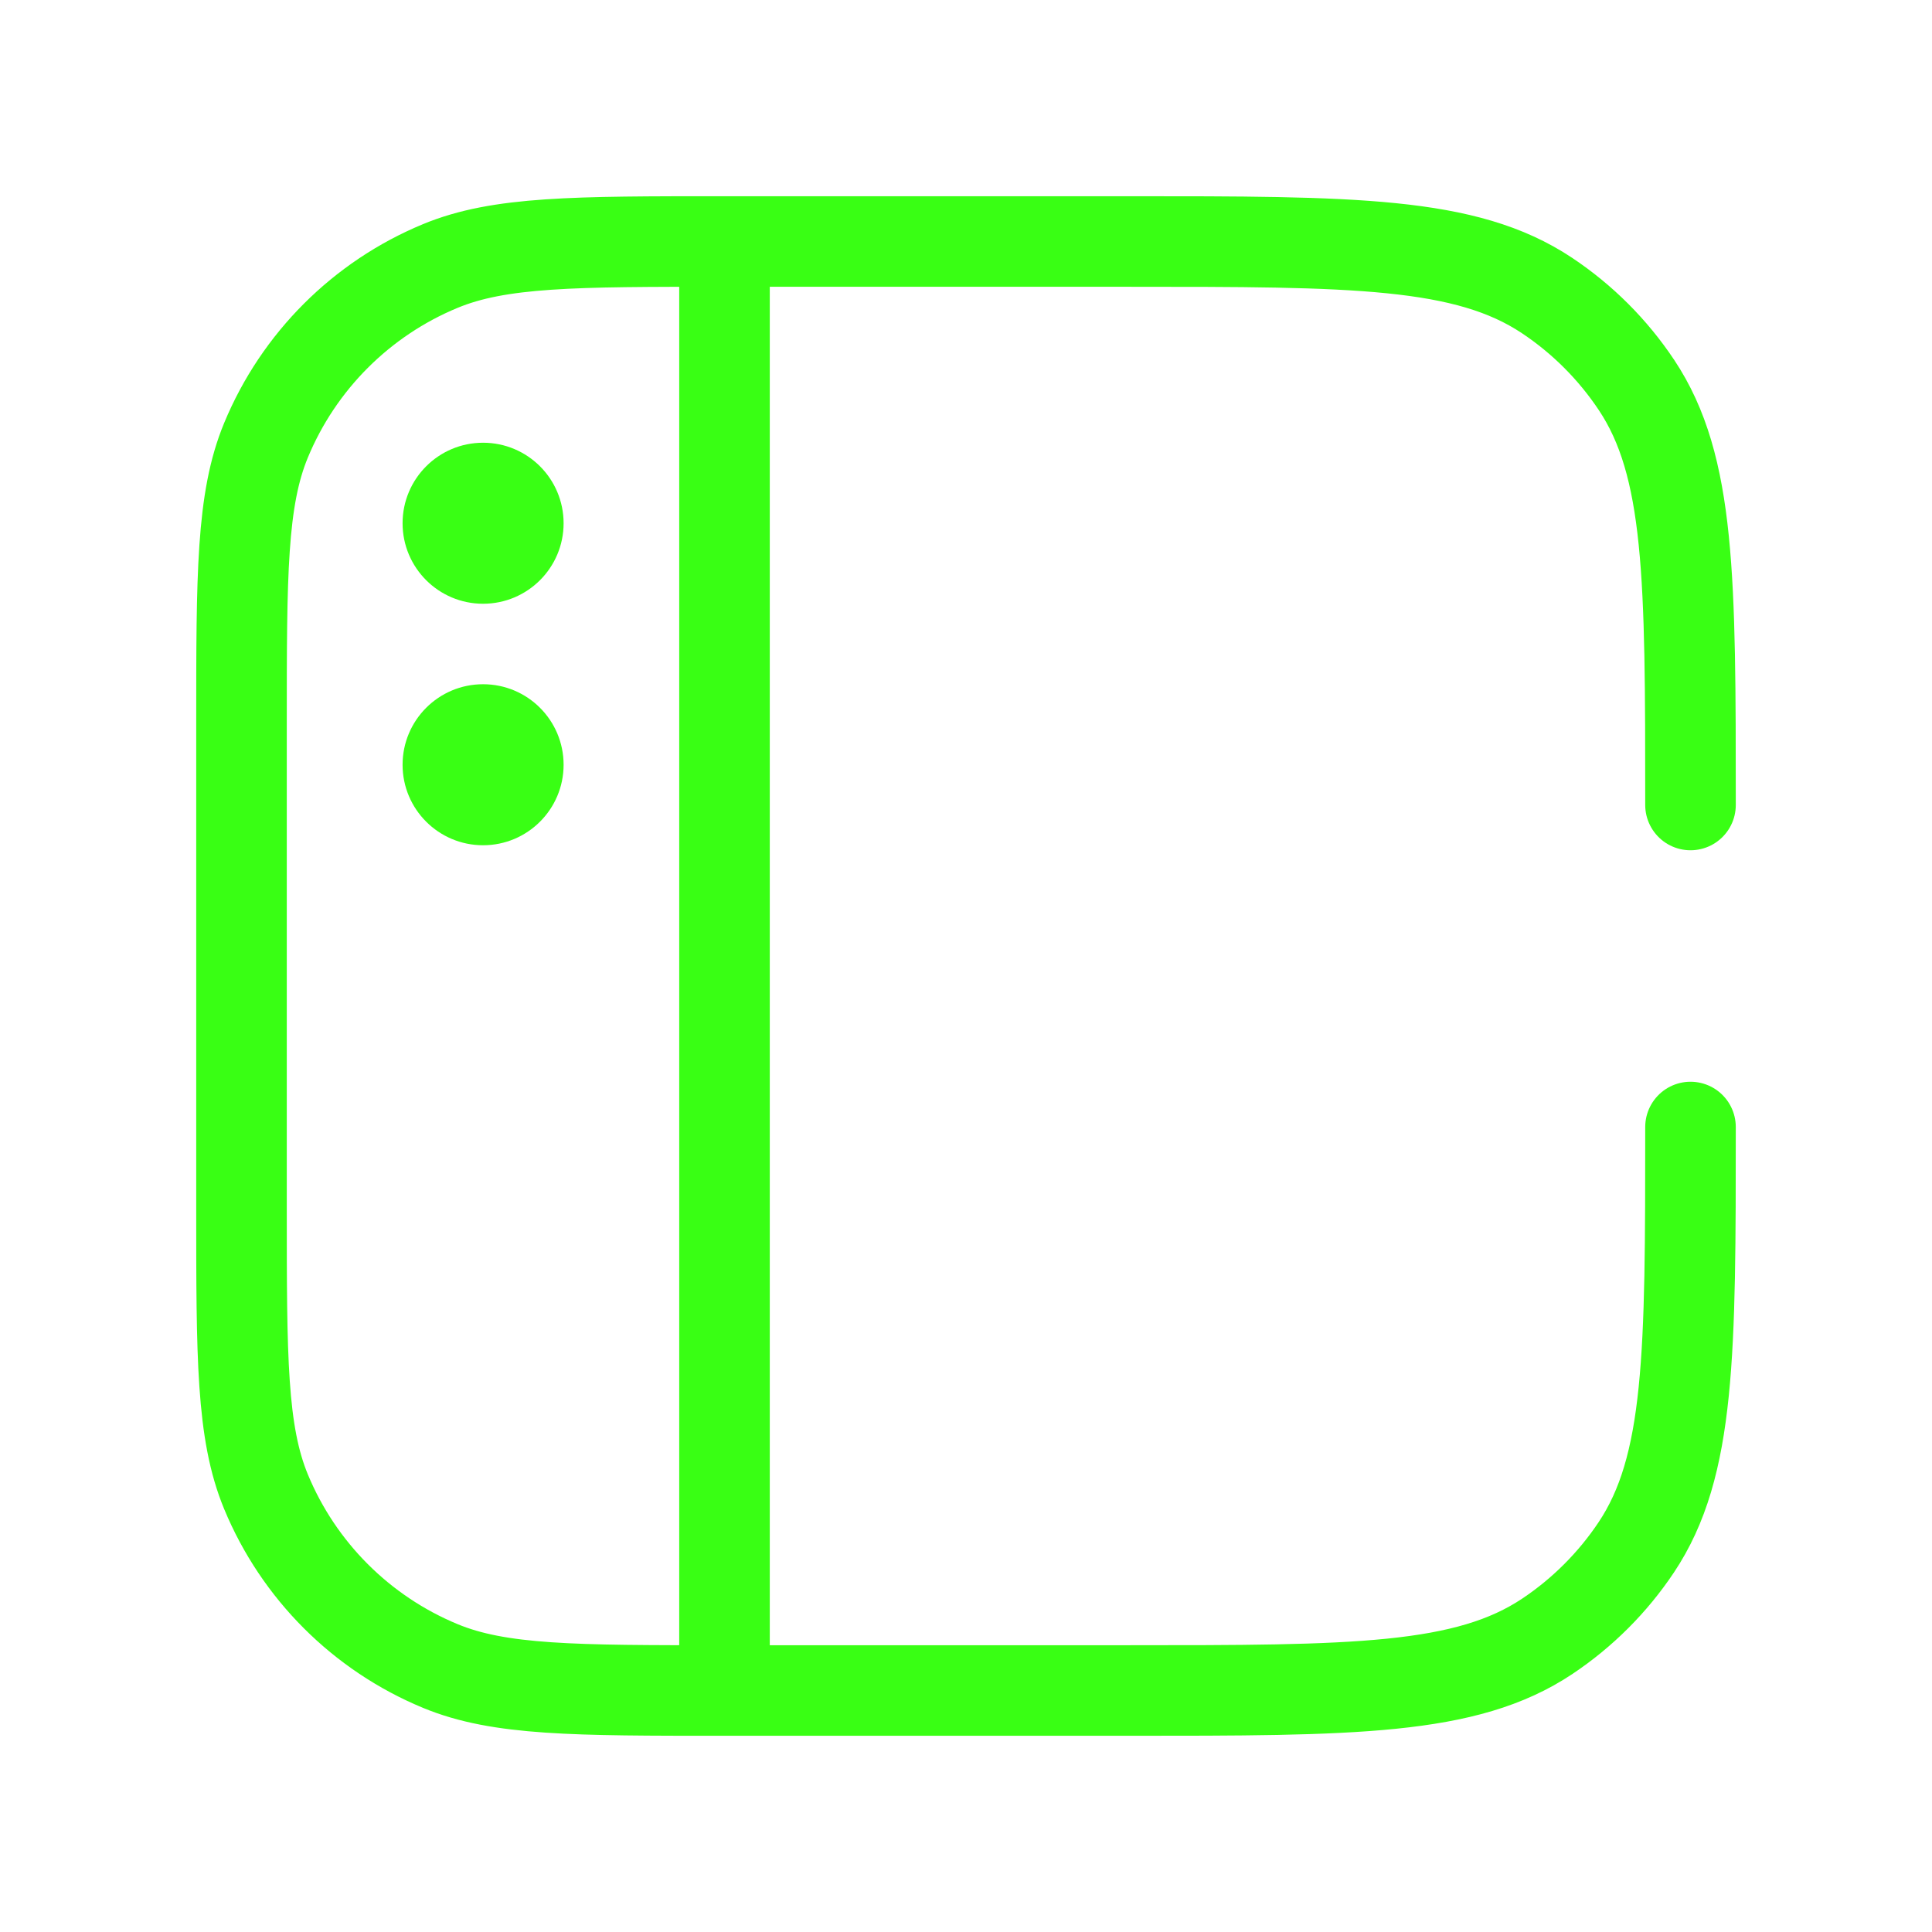 <svg width="32" height="32" viewBox="0 0 32 32" fill="none" xmlns="http://www.w3.org/2000/svg">
<path d="M12 4H18.68C22.413 4 24.279 4 25.621 4.893C26.21 5.285 26.715 5.79 27.107 6.379C28 7.721 28 9.587 28 13.32V13.333M12 4C9.515 4 8.272 4 7.292 4.406C5.986 4.947 4.947 5.986 4.406 7.292C4 8.272 4 9.515 4 12V20C4 22.485 4 23.727 4.406 24.708C4.947 26.014 5.986 27.053 7.292 27.594C8.272 28 9.515 28 12 28M12 4V28M12 28H18.667C22.412 28 24.285 28 25.63 27.101C26.212 26.712 26.712 26.212 27.101 25.63C28 24.285 28 22.412 28 18.667" stroke="#39FF14" stroke-width="1.5" stroke-linecap="round" stroke-linejoin="round"/>
<path d="M9.335 8.667C9.335 9.403 8.738 10 8.001 10C7.265 10 6.668 9.403 6.668 8.667C6.668 7.93 7.265 7.333 8.001 7.333C8.738 7.333 9.335 7.93 9.335 8.667Z" fill="#39FF14"/>
<path d="M9.335 12.667C9.335 13.403 8.738 14 8.001 14C7.265 14 6.668 13.403 6.668 12.667C6.668 11.93 7.265 11.333 8.001 11.333C8.738 11.333 9.335 11.93 9.335 12.667Z" fill="#39FF14"/>
</svg>
